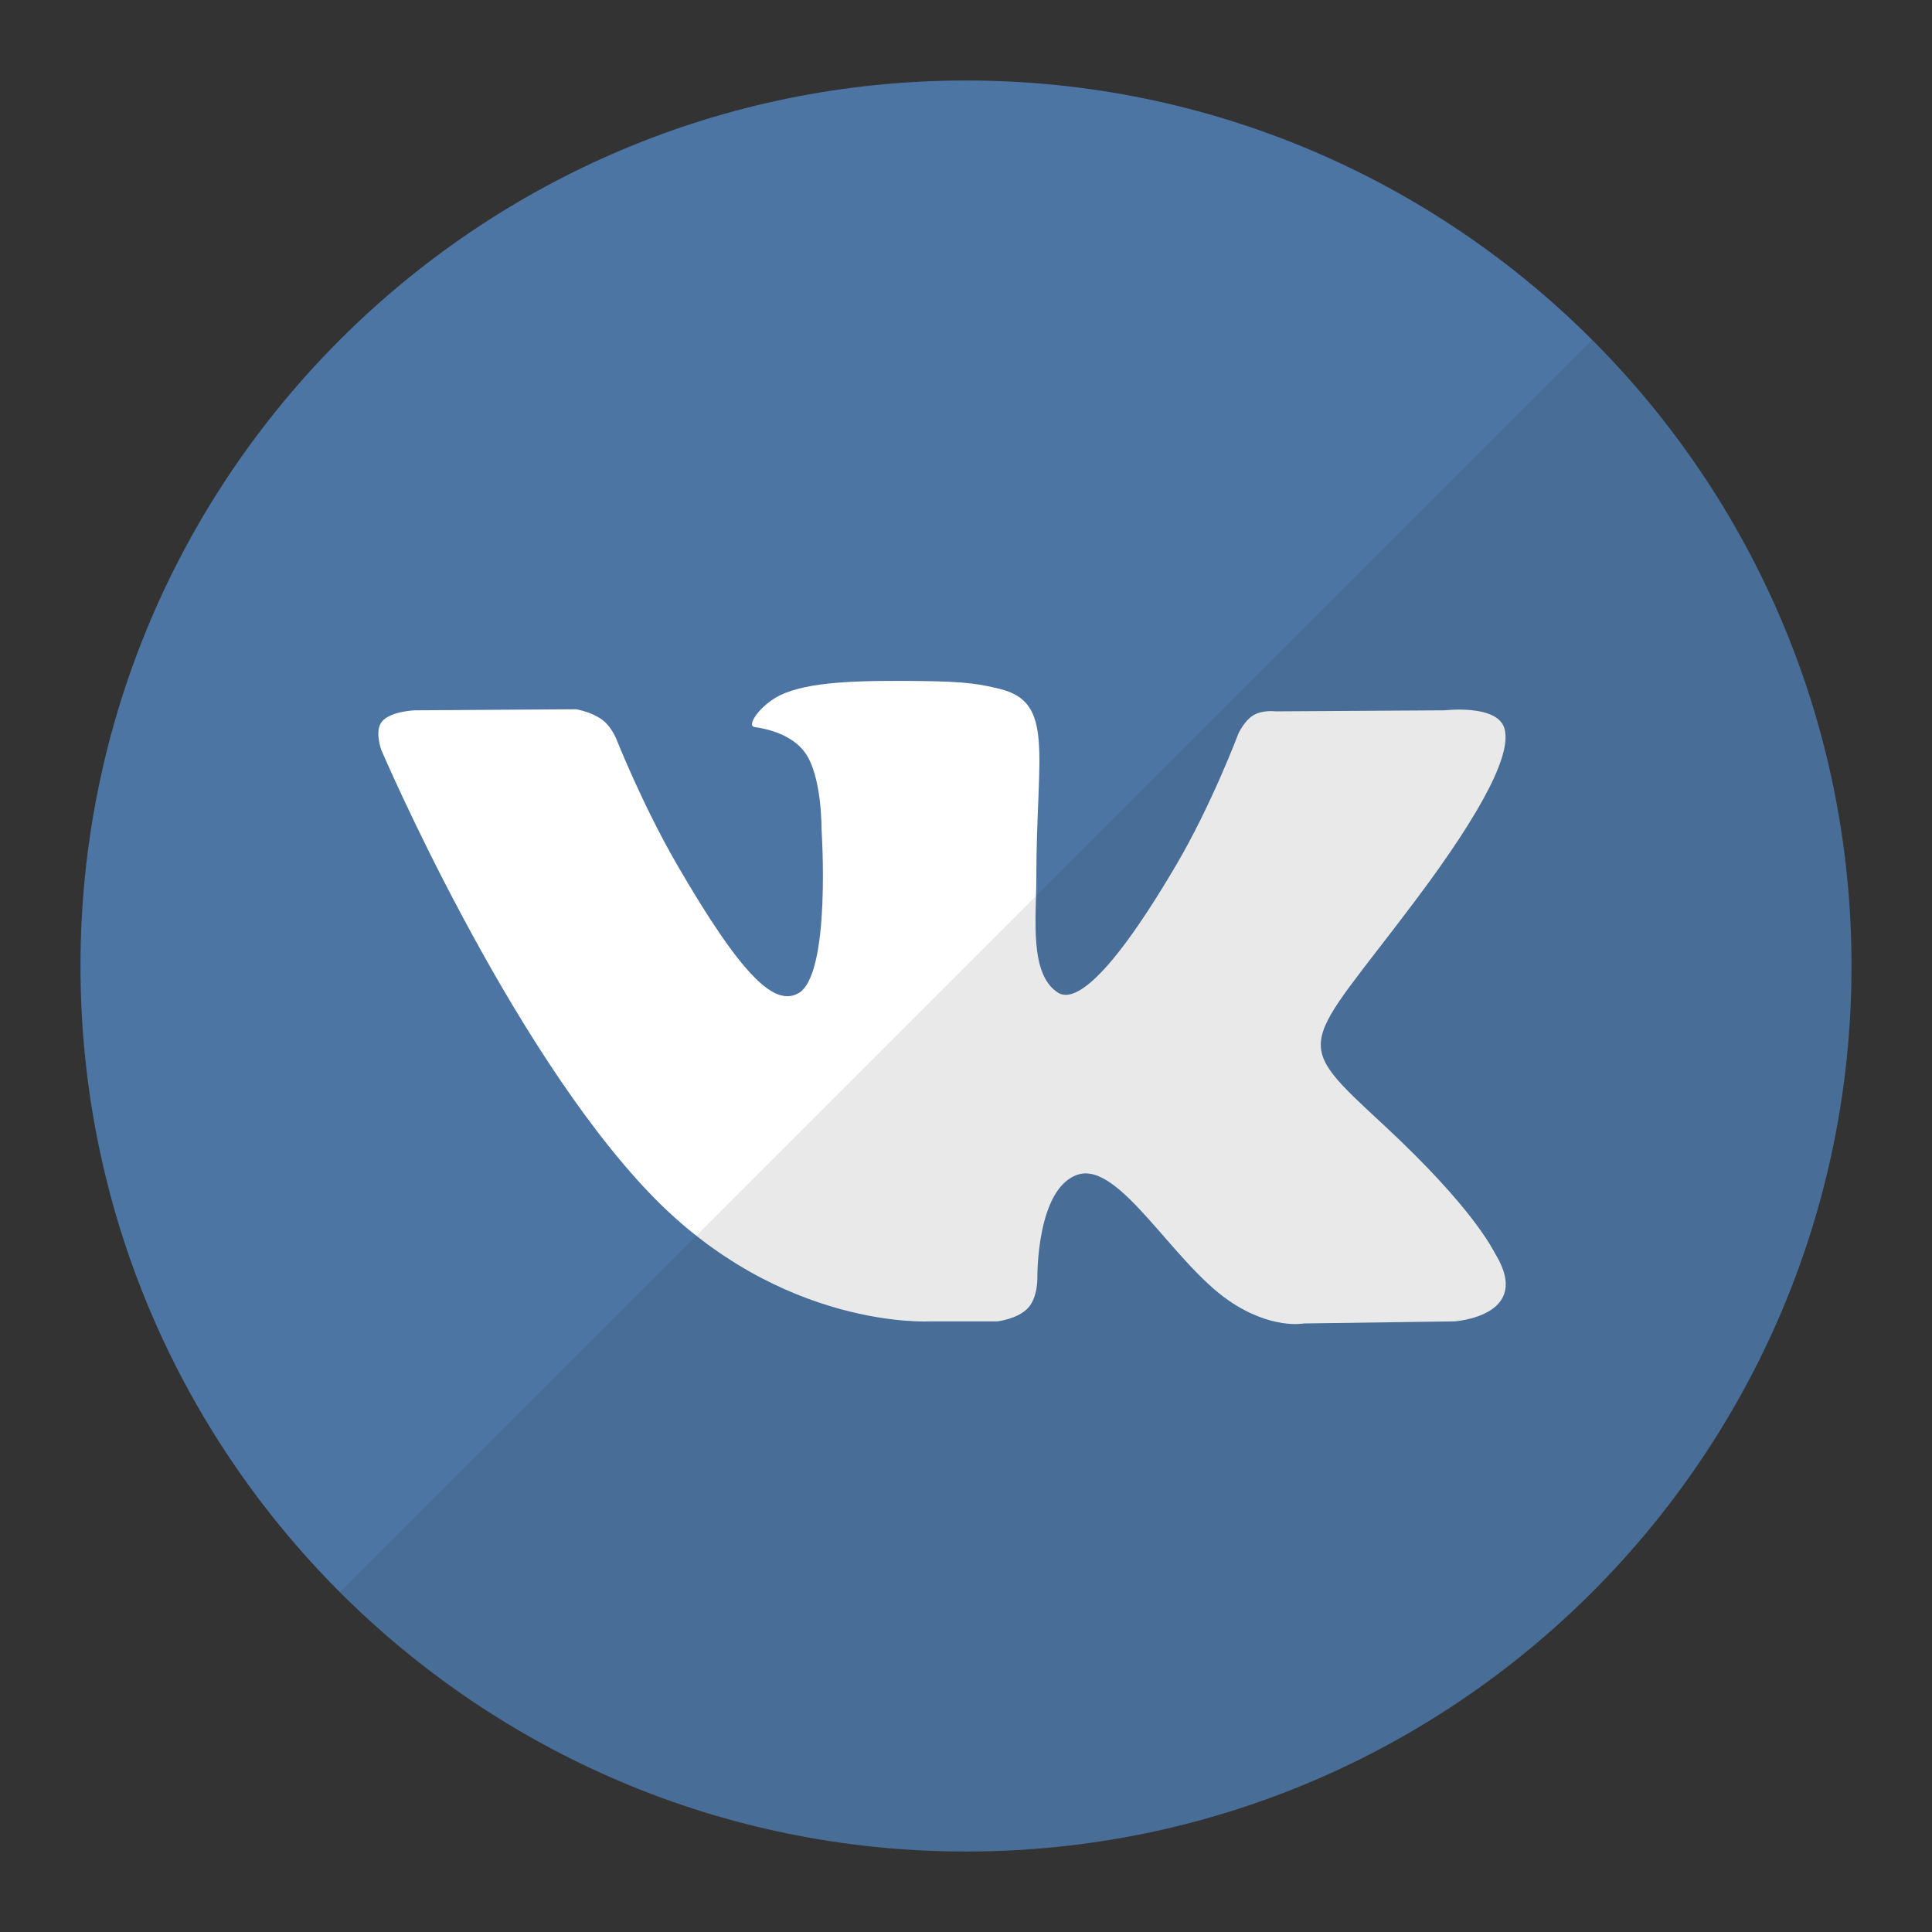 <svg width="50" height="50" viewBox="0 0 50 50" fill="none" xmlns="http://www.w3.org/2000/svg">
<rect x="0" y="0" width="50" height="50" fill="#333333" stroke="none"/>
<path d="M25 47.917C37.657 47.917 47.917 37.657 47.917 25C47.917 12.344 37.657 2.083 25 2.083C12.344 2.083 2.083 12.344 2.083 25C2.083 37.657 12.344 47.917 25 47.917Z" fill="#4C75A3"/>
<path d="M24.067 34.197H25.811C25.811 34.197 26.338 34.139 26.607 33.849C26.855 33.583 26.847 33.083 26.847 33.083C26.847 33.083 26.813 30.743 27.899 30.398C28.97 30.059 30.344 32.66 31.802 33.66C32.903 34.417 33.741 34.251 33.741 34.251L37.637 34.197C37.637 34.197 39.675 34.071 38.709 32.468C38.63 32.337 38.146 31.283 35.812 29.116C33.368 26.849 33.696 27.215 36.639 23.293C38.431 20.904 39.148 19.445 38.924 18.821C38.71 18.226 37.392 18.383 37.392 18.383L33.005 18.41C33.005 18.41 32.68 18.366 32.438 18.51C32.203 18.651 32.051 18.981 32.051 18.981C32.051 18.981 31.357 20.829 30.431 22.401C28.477 25.719 27.696 25.894 27.377 25.688C26.634 25.208 26.82 23.76 26.82 22.73C26.82 19.516 27.307 18.175 25.87 17.828C25.393 17.713 25.042 17.637 23.822 17.625C22.257 17.609 20.932 17.629 20.182 17.997C19.683 18.241 19.298 18.786 19.532 18.817C19.822 18.856 20.479 18.995 20.827 19.468C21.277 20.08 21.261 21.453 21.261 21.453C21.261 21.453 21.519 25.238 20.657 25.708C20.066 26.03 19.255 25.372 17.513 22.362C16.621 20.821 15.947 19.116 15.947 19.116C15.947 19.116 15.818 18.798 15.586 18.628C15.305 18.421 14.912 18.356 14.912 18.356L10.743 18.383C10.743 18.383 10.117 18.401 9.887 18.672C9.682 18.915 9.871 19.415 9.871 19.415C9.871 19.415 13.135 27.051 16.83 30.899C20.22 34.428 24.067 34.197 24.067 34.197Z" fill="white"/>
<path opacity="0.1" d="M8.795 41.205C12.943 45.352 18.672 47.917 25 47.917C37.656 47.917 47.917 37.656 47.917 25C47.917 18.672 45.352 12.943 41.205 8.795L8.795 41.205Z" fill="#231F20"/>
</svg>
